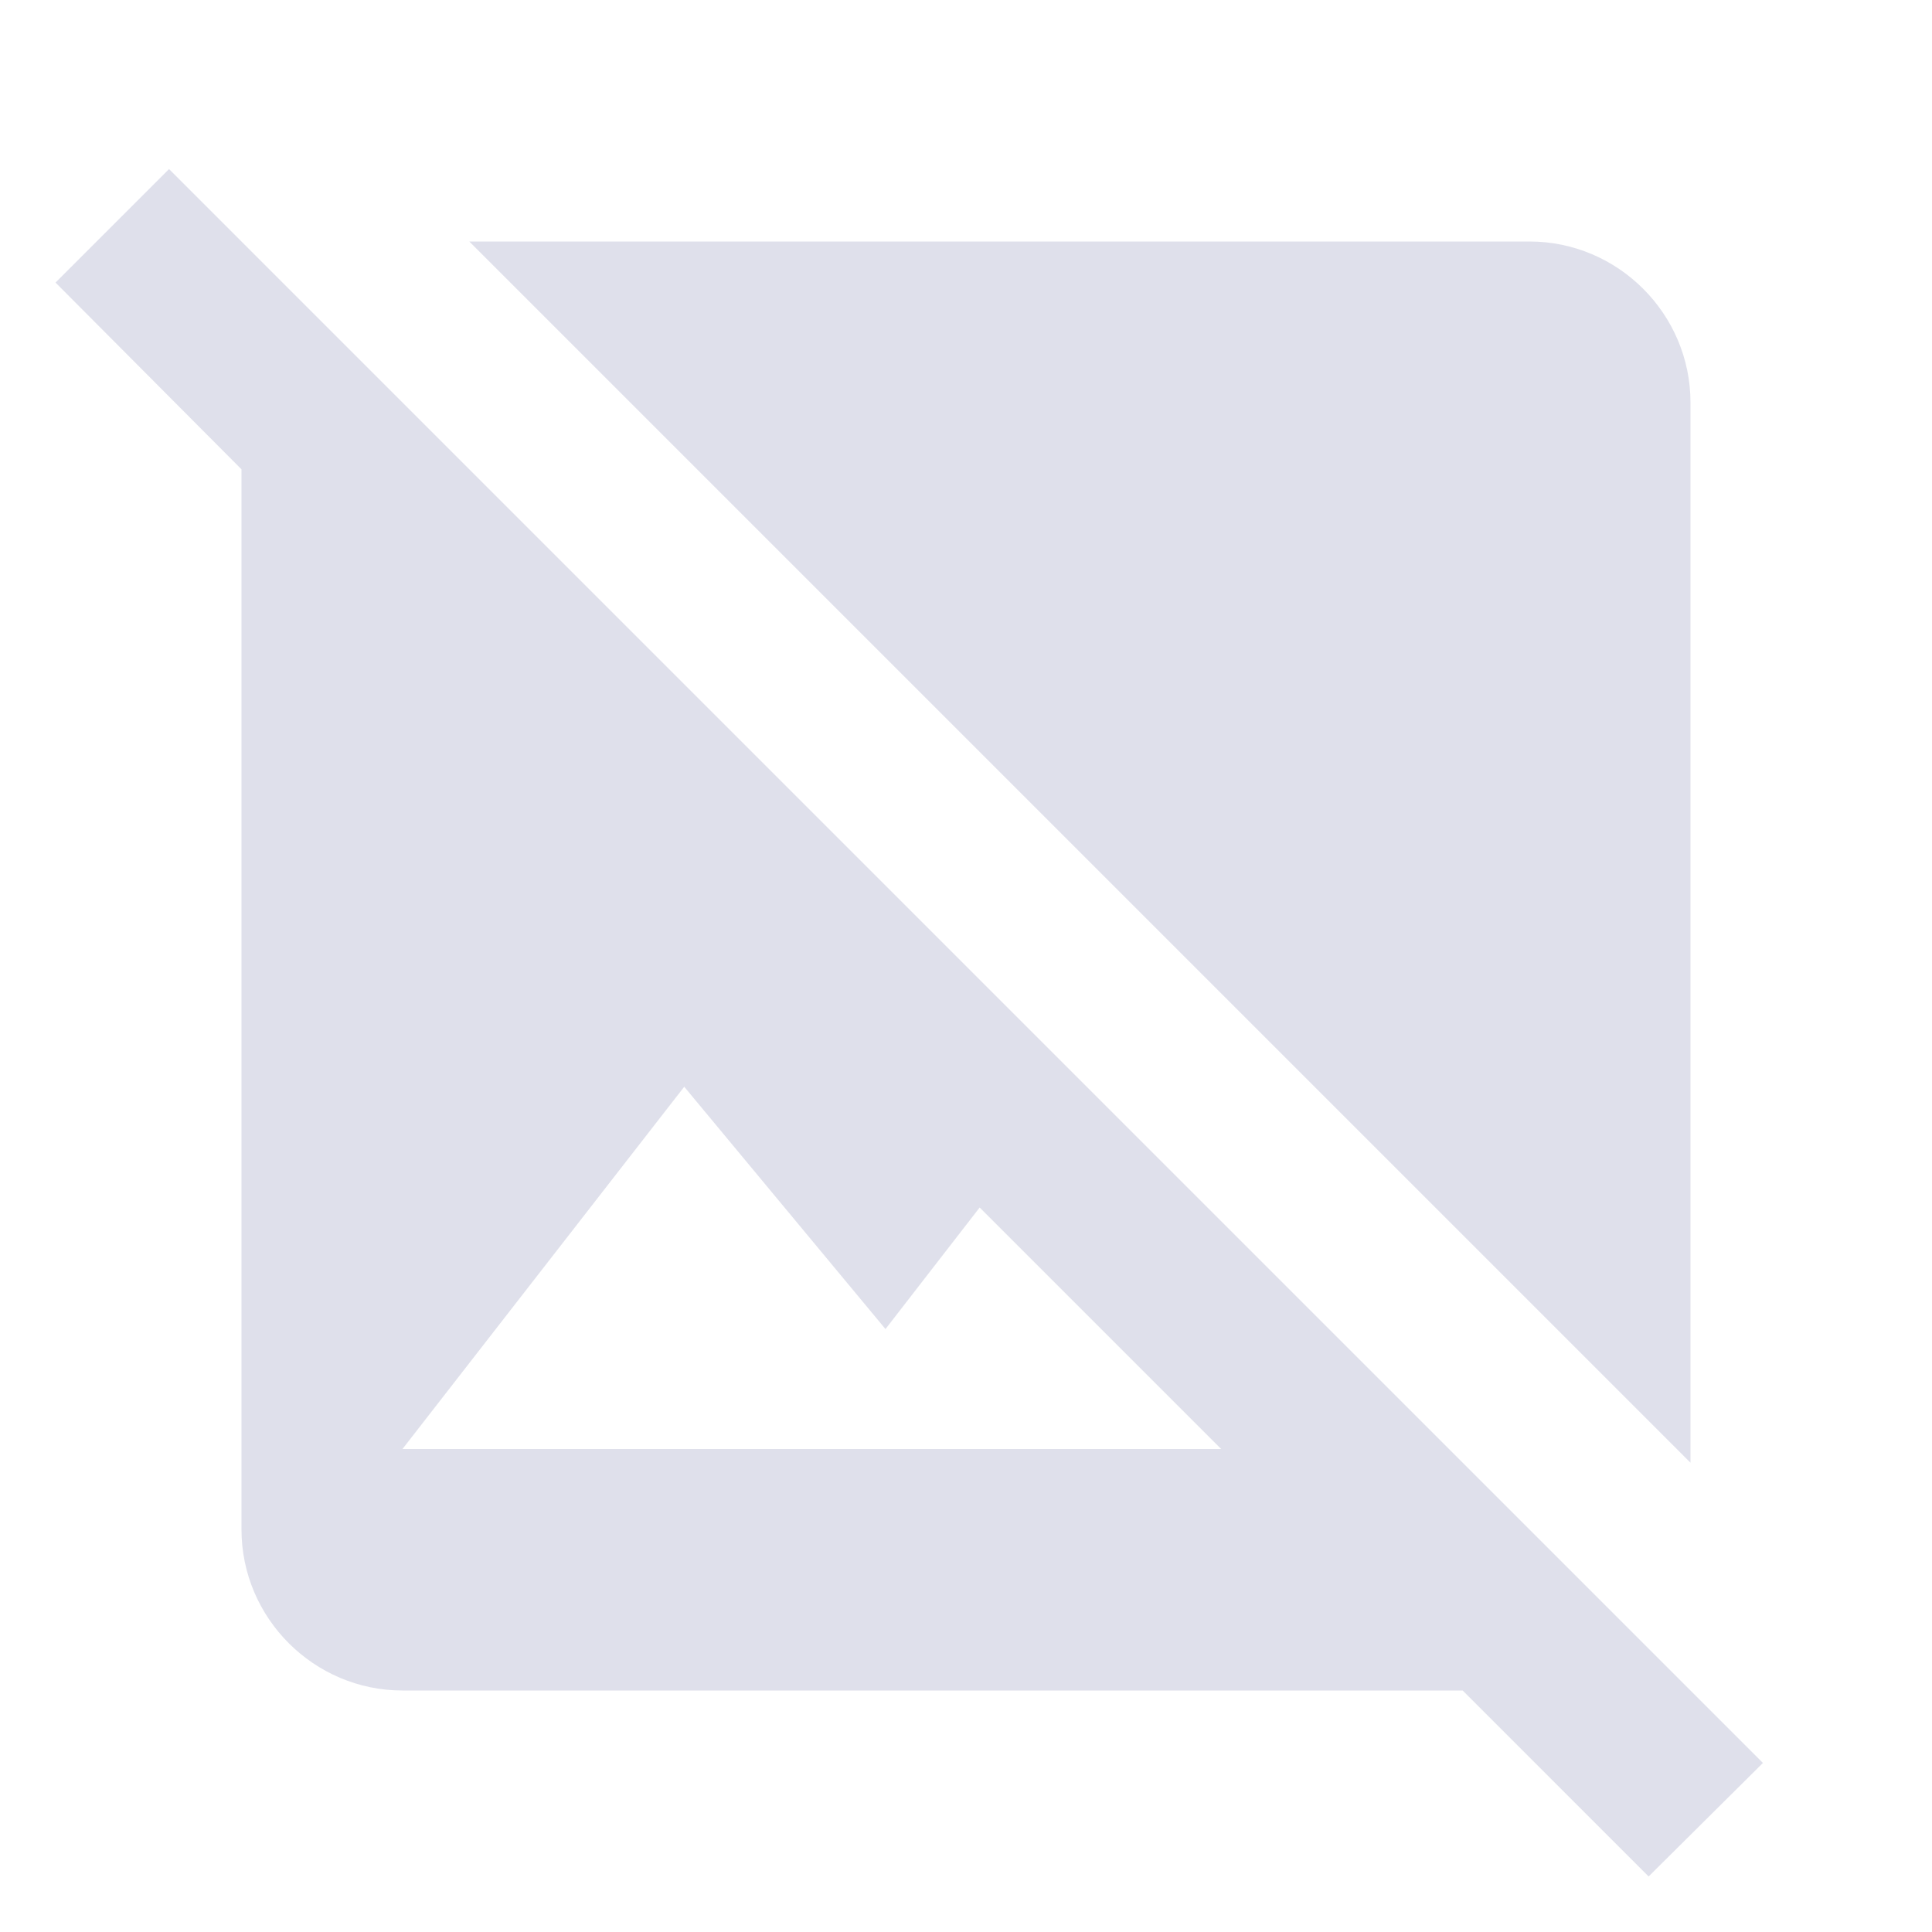 <svg width="126" height="126" viewBox="0 0 126 126" fill="none" xmlns="http://www.w3.org/2000/svg">
<g id="Image not supported" clip-path="url(#clip0_2200_254900)">
<g id="Group">
<path id="Vector" d="M114.974 114.975L70.401 70.403L18.846 18.848L11.024 11.025L3.621 18.428L15.749 30.608V99.75C15.749 105.525 20.474 110.25 26.249 110.25H95.391L107.519 122.378L114.974 114.975ZM26.249 94.5L44.624 70.875L57.749 86.678L63.891 78.75L79.641 94.5H26.249ZM110.249 95.393L30.606 15.75H99.749C105.524 15.75 110.249 20.475 110.249 26.25V95.393Z" fill="#DFE0EB"/>
</g>
</g>
<defs>
<clipPath id="clip0_2200_254900">
<rect width="126" height="126" fill="white"/>
</clipPath>
</defs>
</svg>
